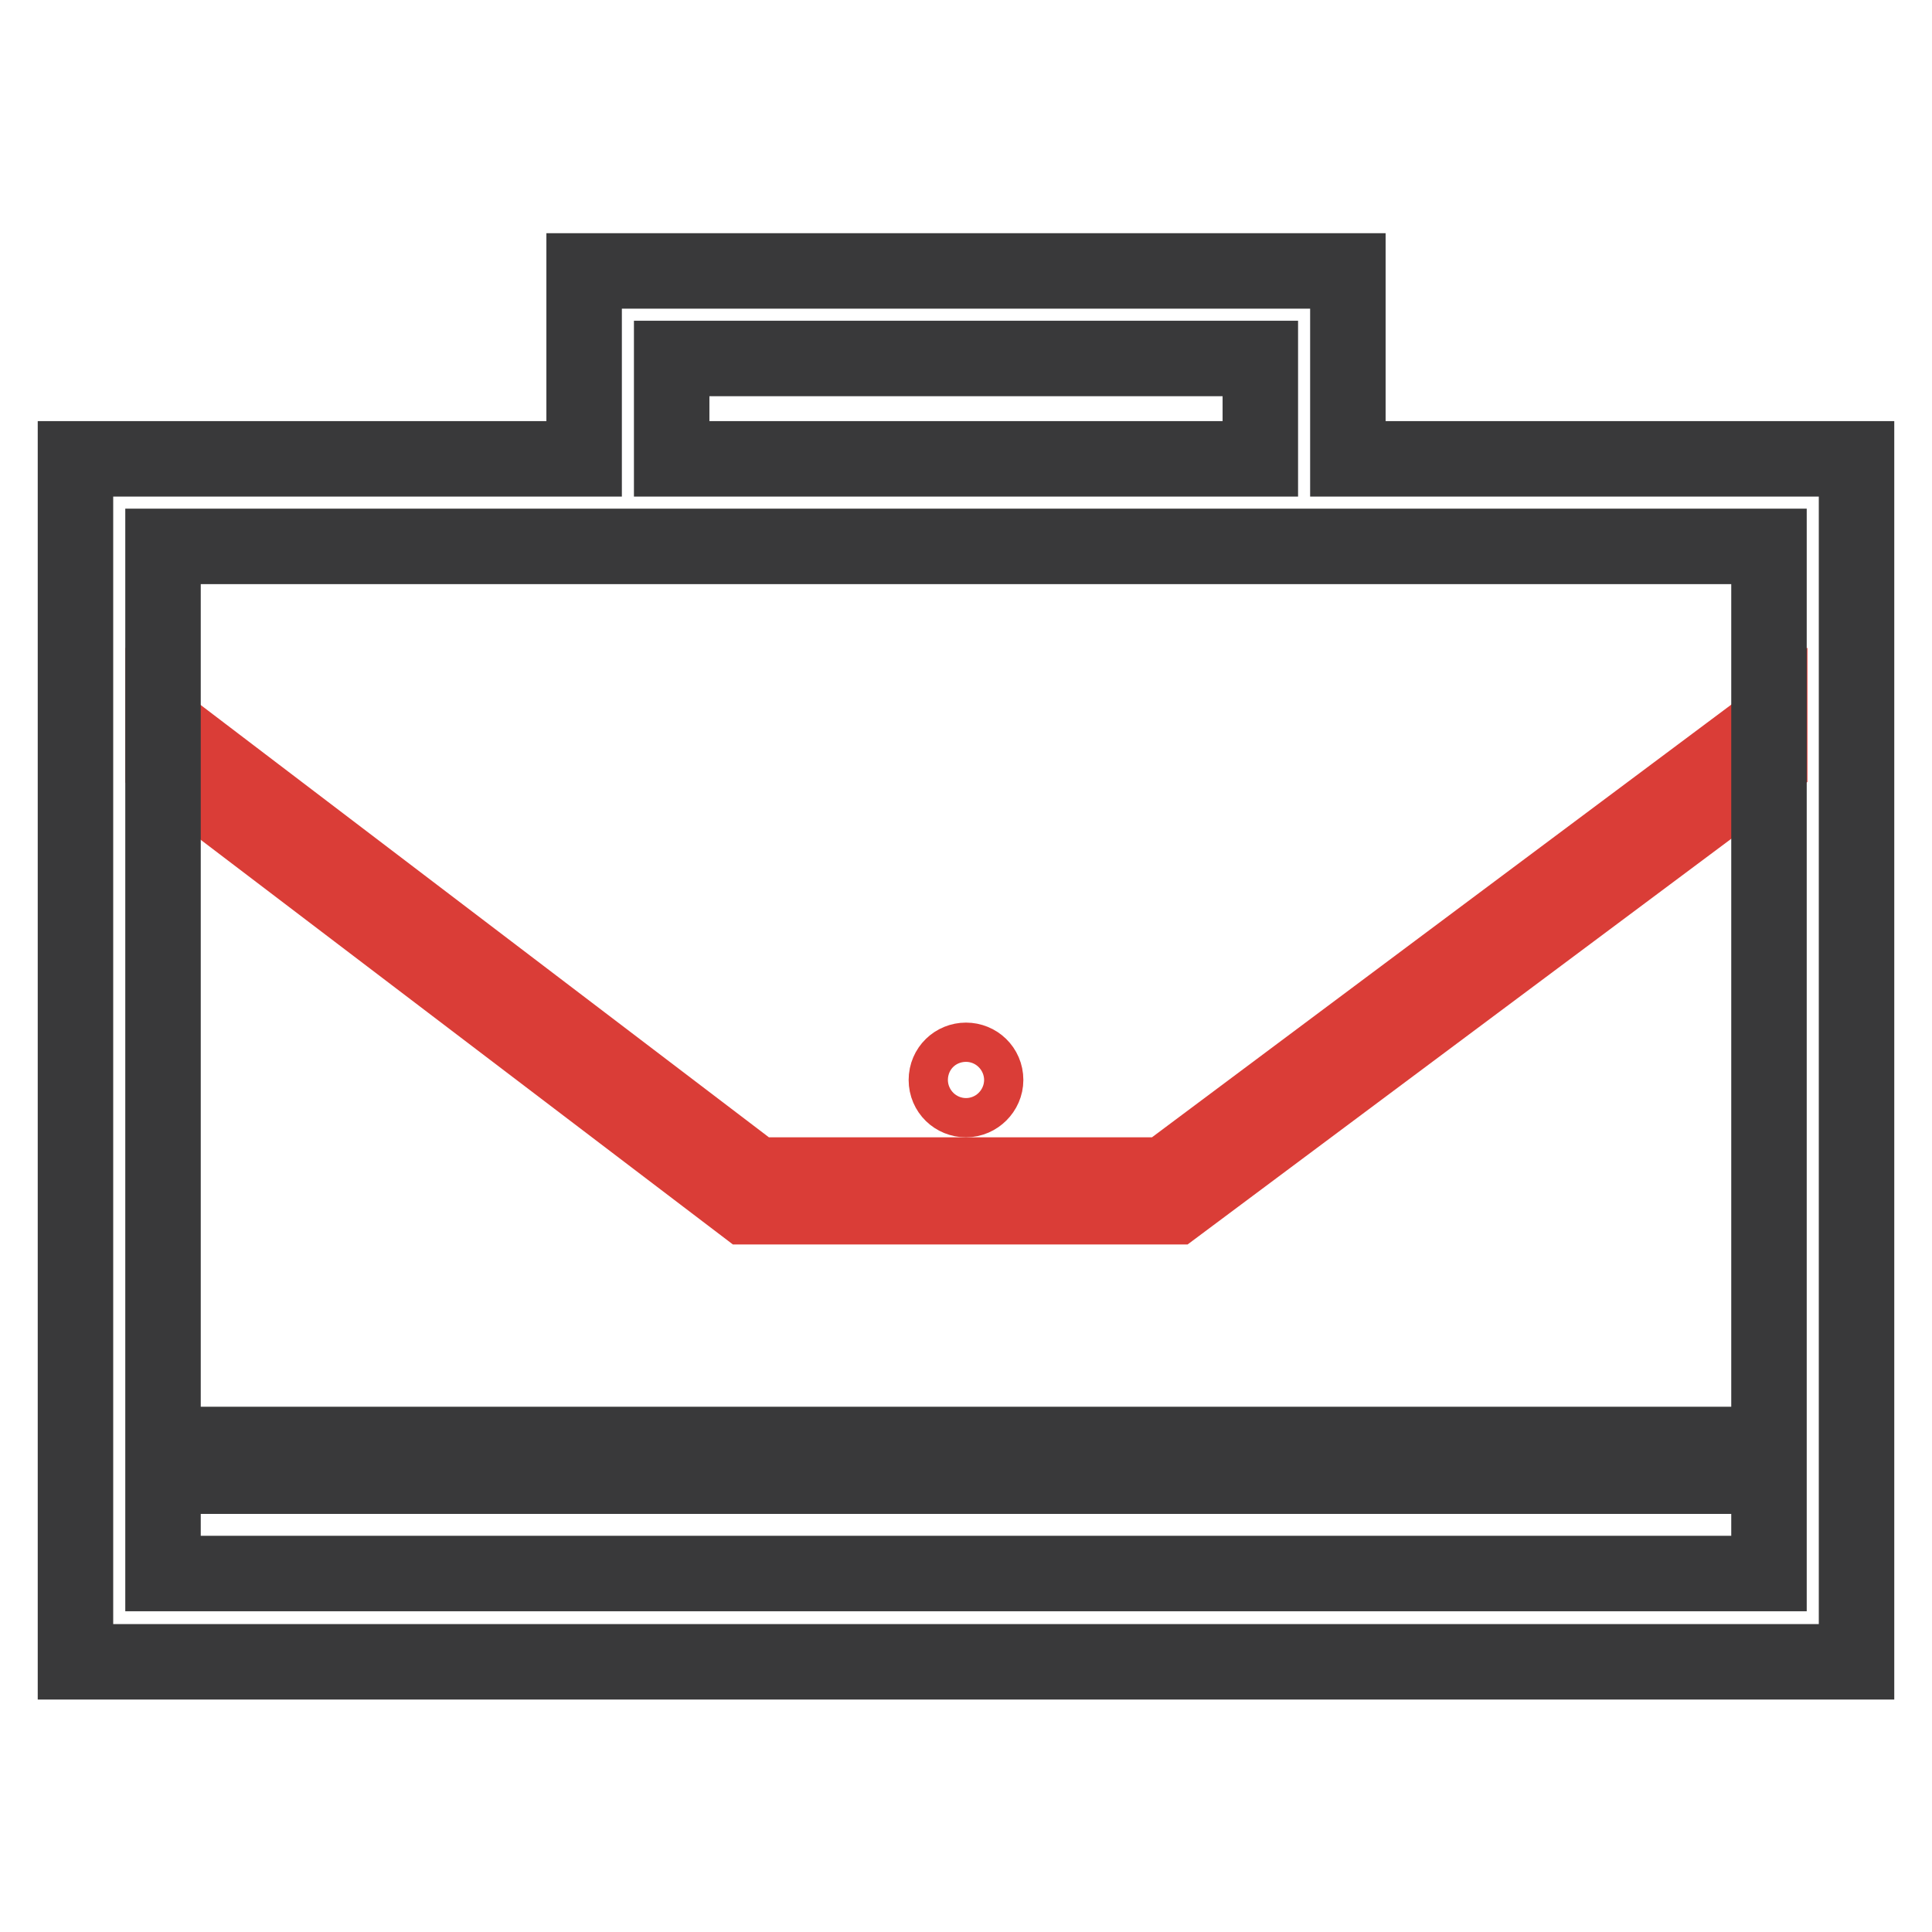 <?xml version="1.0" encoding="utf-8"?>
<!-- Svg Vector Icons : http://www.onlinewebfonts.com/icon -->
<!DOCTYPE svg PUBLIC "-//W3C//DTD SVG 1.1//EN" "http://www.w3.org/Graphics/SVG/1.1/DTD/svg11.dtd">
<svg version="1.1" xmlns="http://www.w3.org/2000/svg" xmlns:xlink="http://www.w3.org/1999/xlink" x="0px" y="0px" viewBox="0 0 256 256" enable-background="new 0 0 256 256" xml:space="preserve">
<g> <path stroke-width="10" fill-opacity="0" stroke="#da3d37"  d="M125.4,143.1c0,1.5,1.2,2.6,2.6,2.6s2.6-1.2,2.6-2.6c0-1.5-1.2-2.6-2.6-2.6S125.4,141.6,125.4,143.1z"/> <path stroke-width="10" fill-opacity="0" stroke="#da3d37"  d="M154.3,155.7h-54.1L21.6,95.9v5.3l77.2,58.7h56.9l78.8-58.8v-5.3L154.3,155.7z"/> <path stroke-width="10" fill-opacity="0" stroke="#39393a"  d="M178.6,60.8V35.9H77.4v24.9H10v159.4h236V60.8H178.6z M89,47.5h78v13.3H89V47.5z M234.4,208.5H21.6v-12.9 h212.8V208.5z M234.4,191.4H21.6V72.4h212.8V191.4L234.4,191.4z"/></g>
</svg>